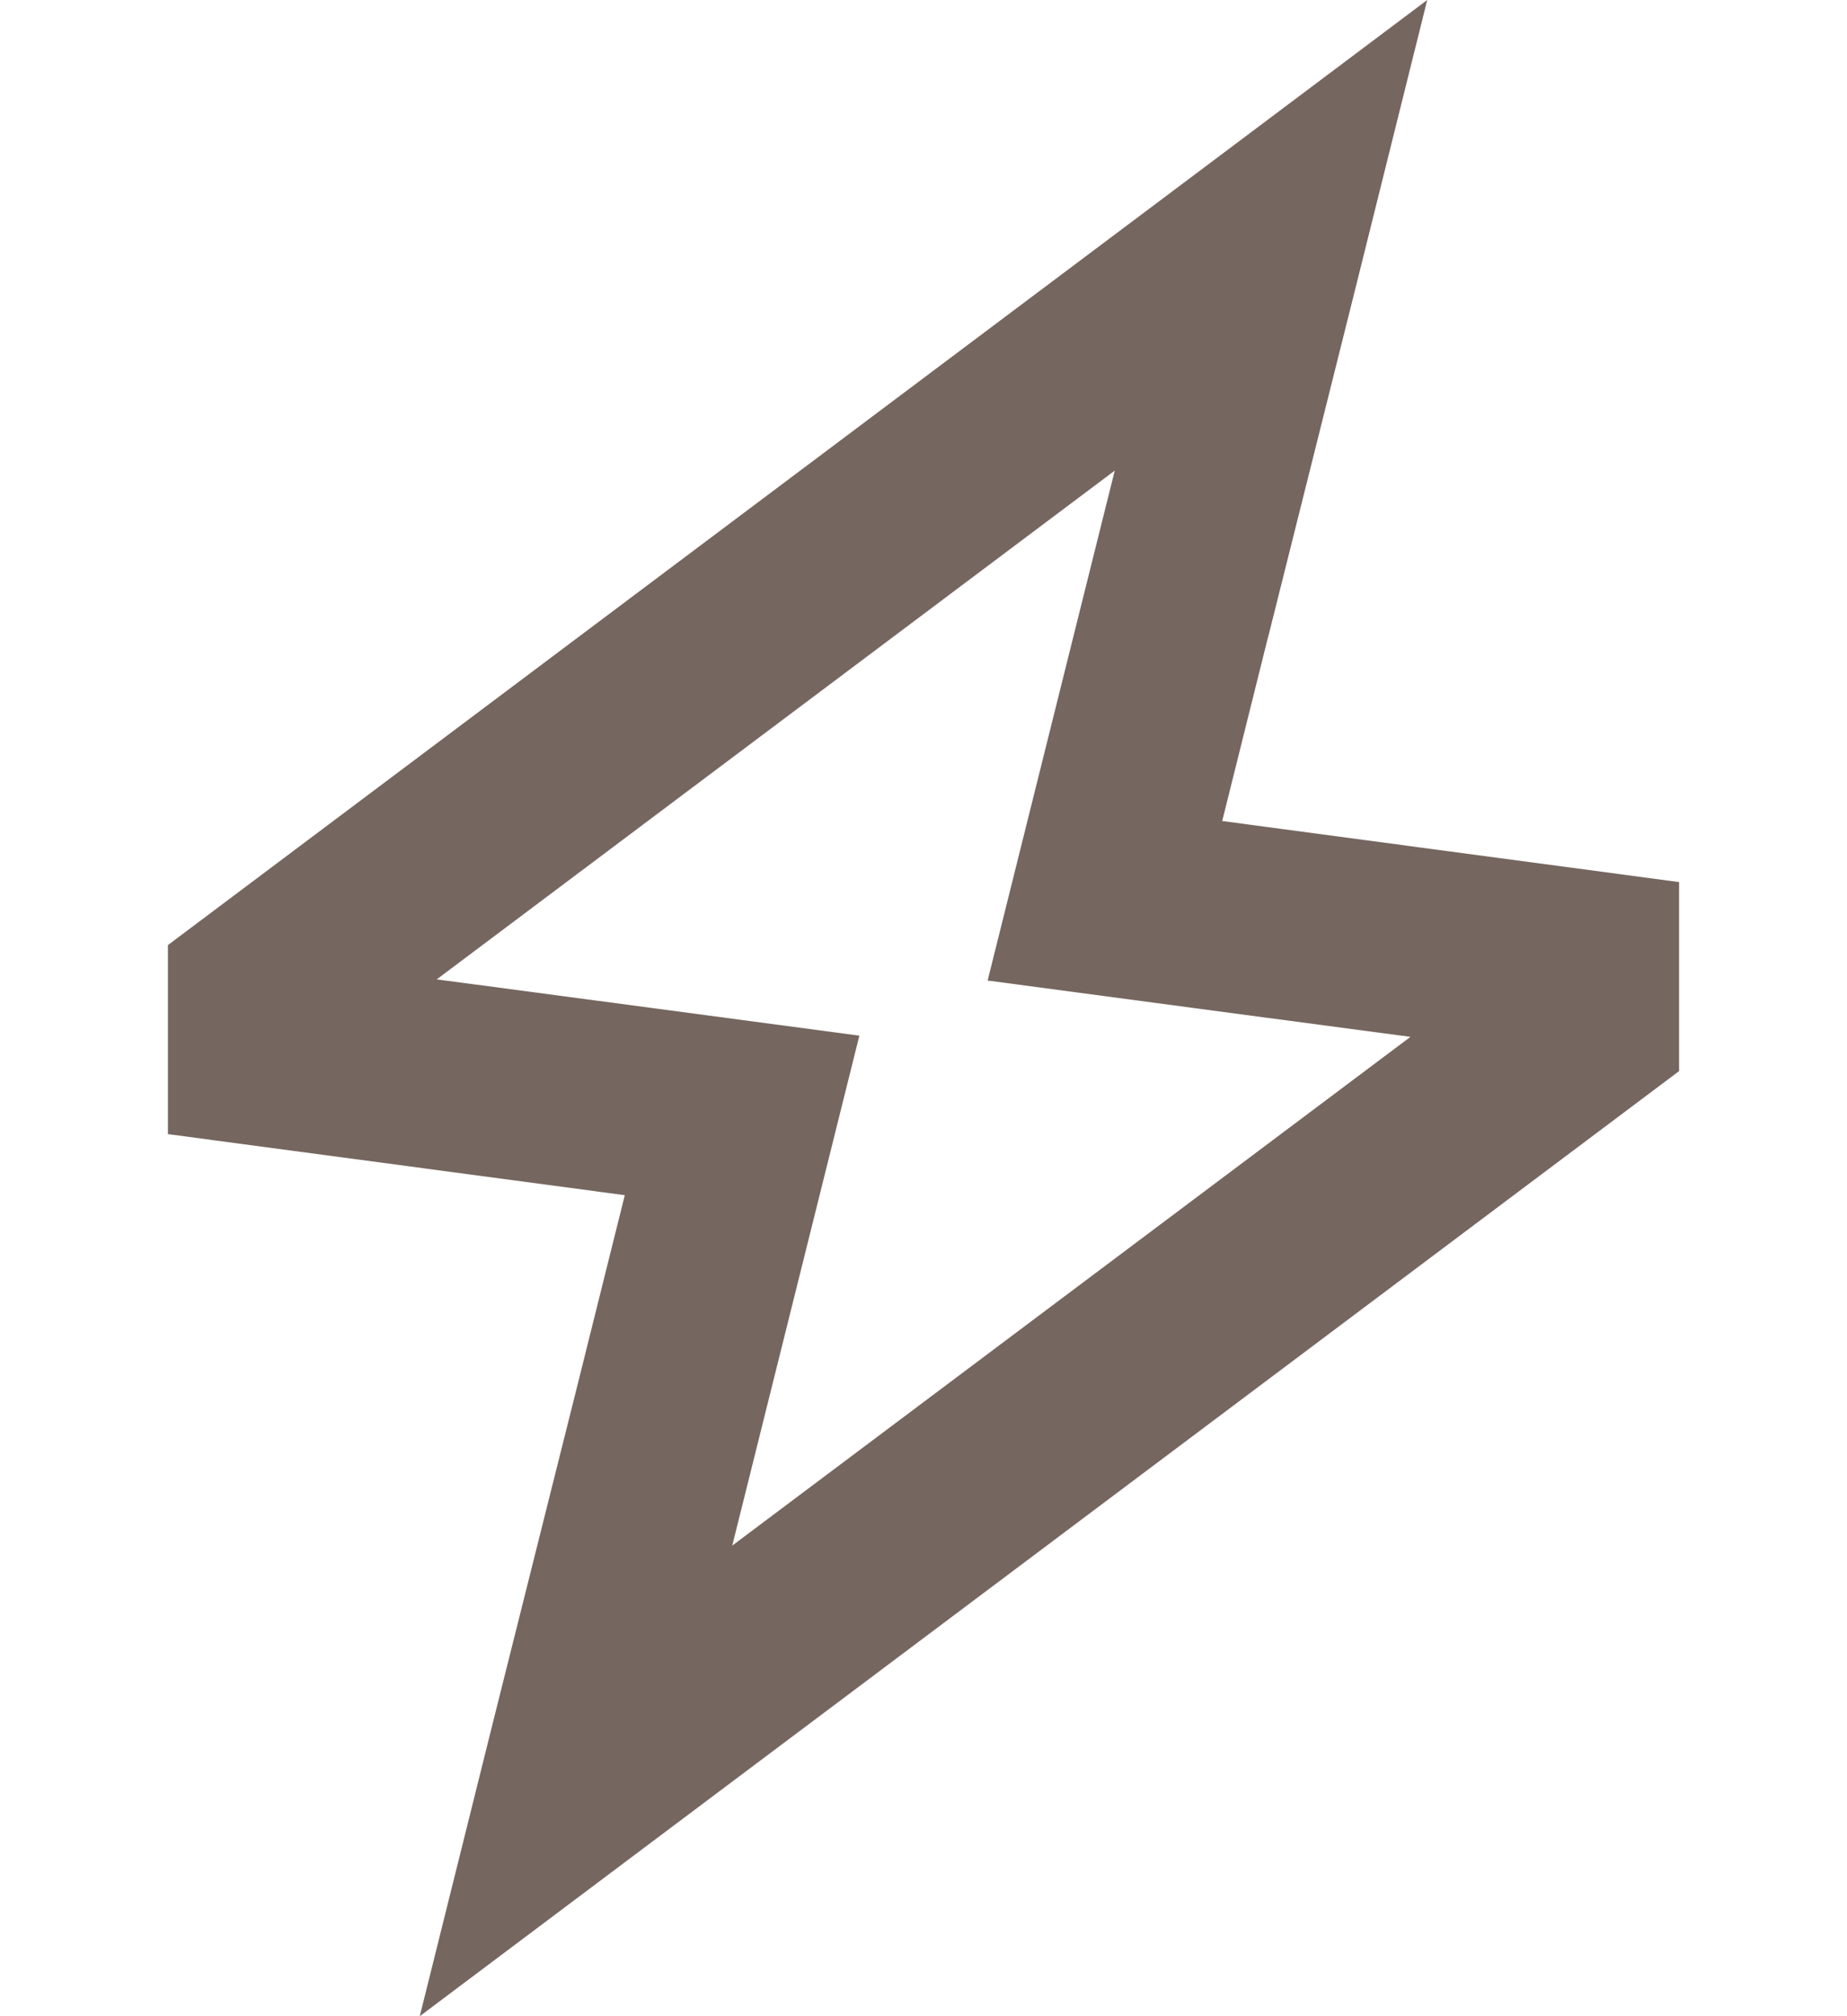 <?xml version="1.0" encoding="utf-8"?>
<svg xmlns="http://www.w3.org/2000/svg" width="22" height="24" viewBox="0 0 22 24" fill="none">
<path d="M15.106 7.58L16.137 3.464L17 0L14.145 2.142L2 11.25V13.5L5.197 13.927L7.442 14.227L6.894 16.425L5.862 20.541L5 24L7.855 21.858L20 12.75V10.5L16.803 10.073L14.558 9.773L15.106 7.575V7.58ZM16.794 12.347L8.722 18.398L9.627 14.77L10.236 12.328L7.737 11.995L5.202 11.658L13.278 5.602L12.373 9.23L11.764 11.672L14.262 12.005L16.798 12.342L16.794 12.347Z" fill="#75665F"/>
</svg>